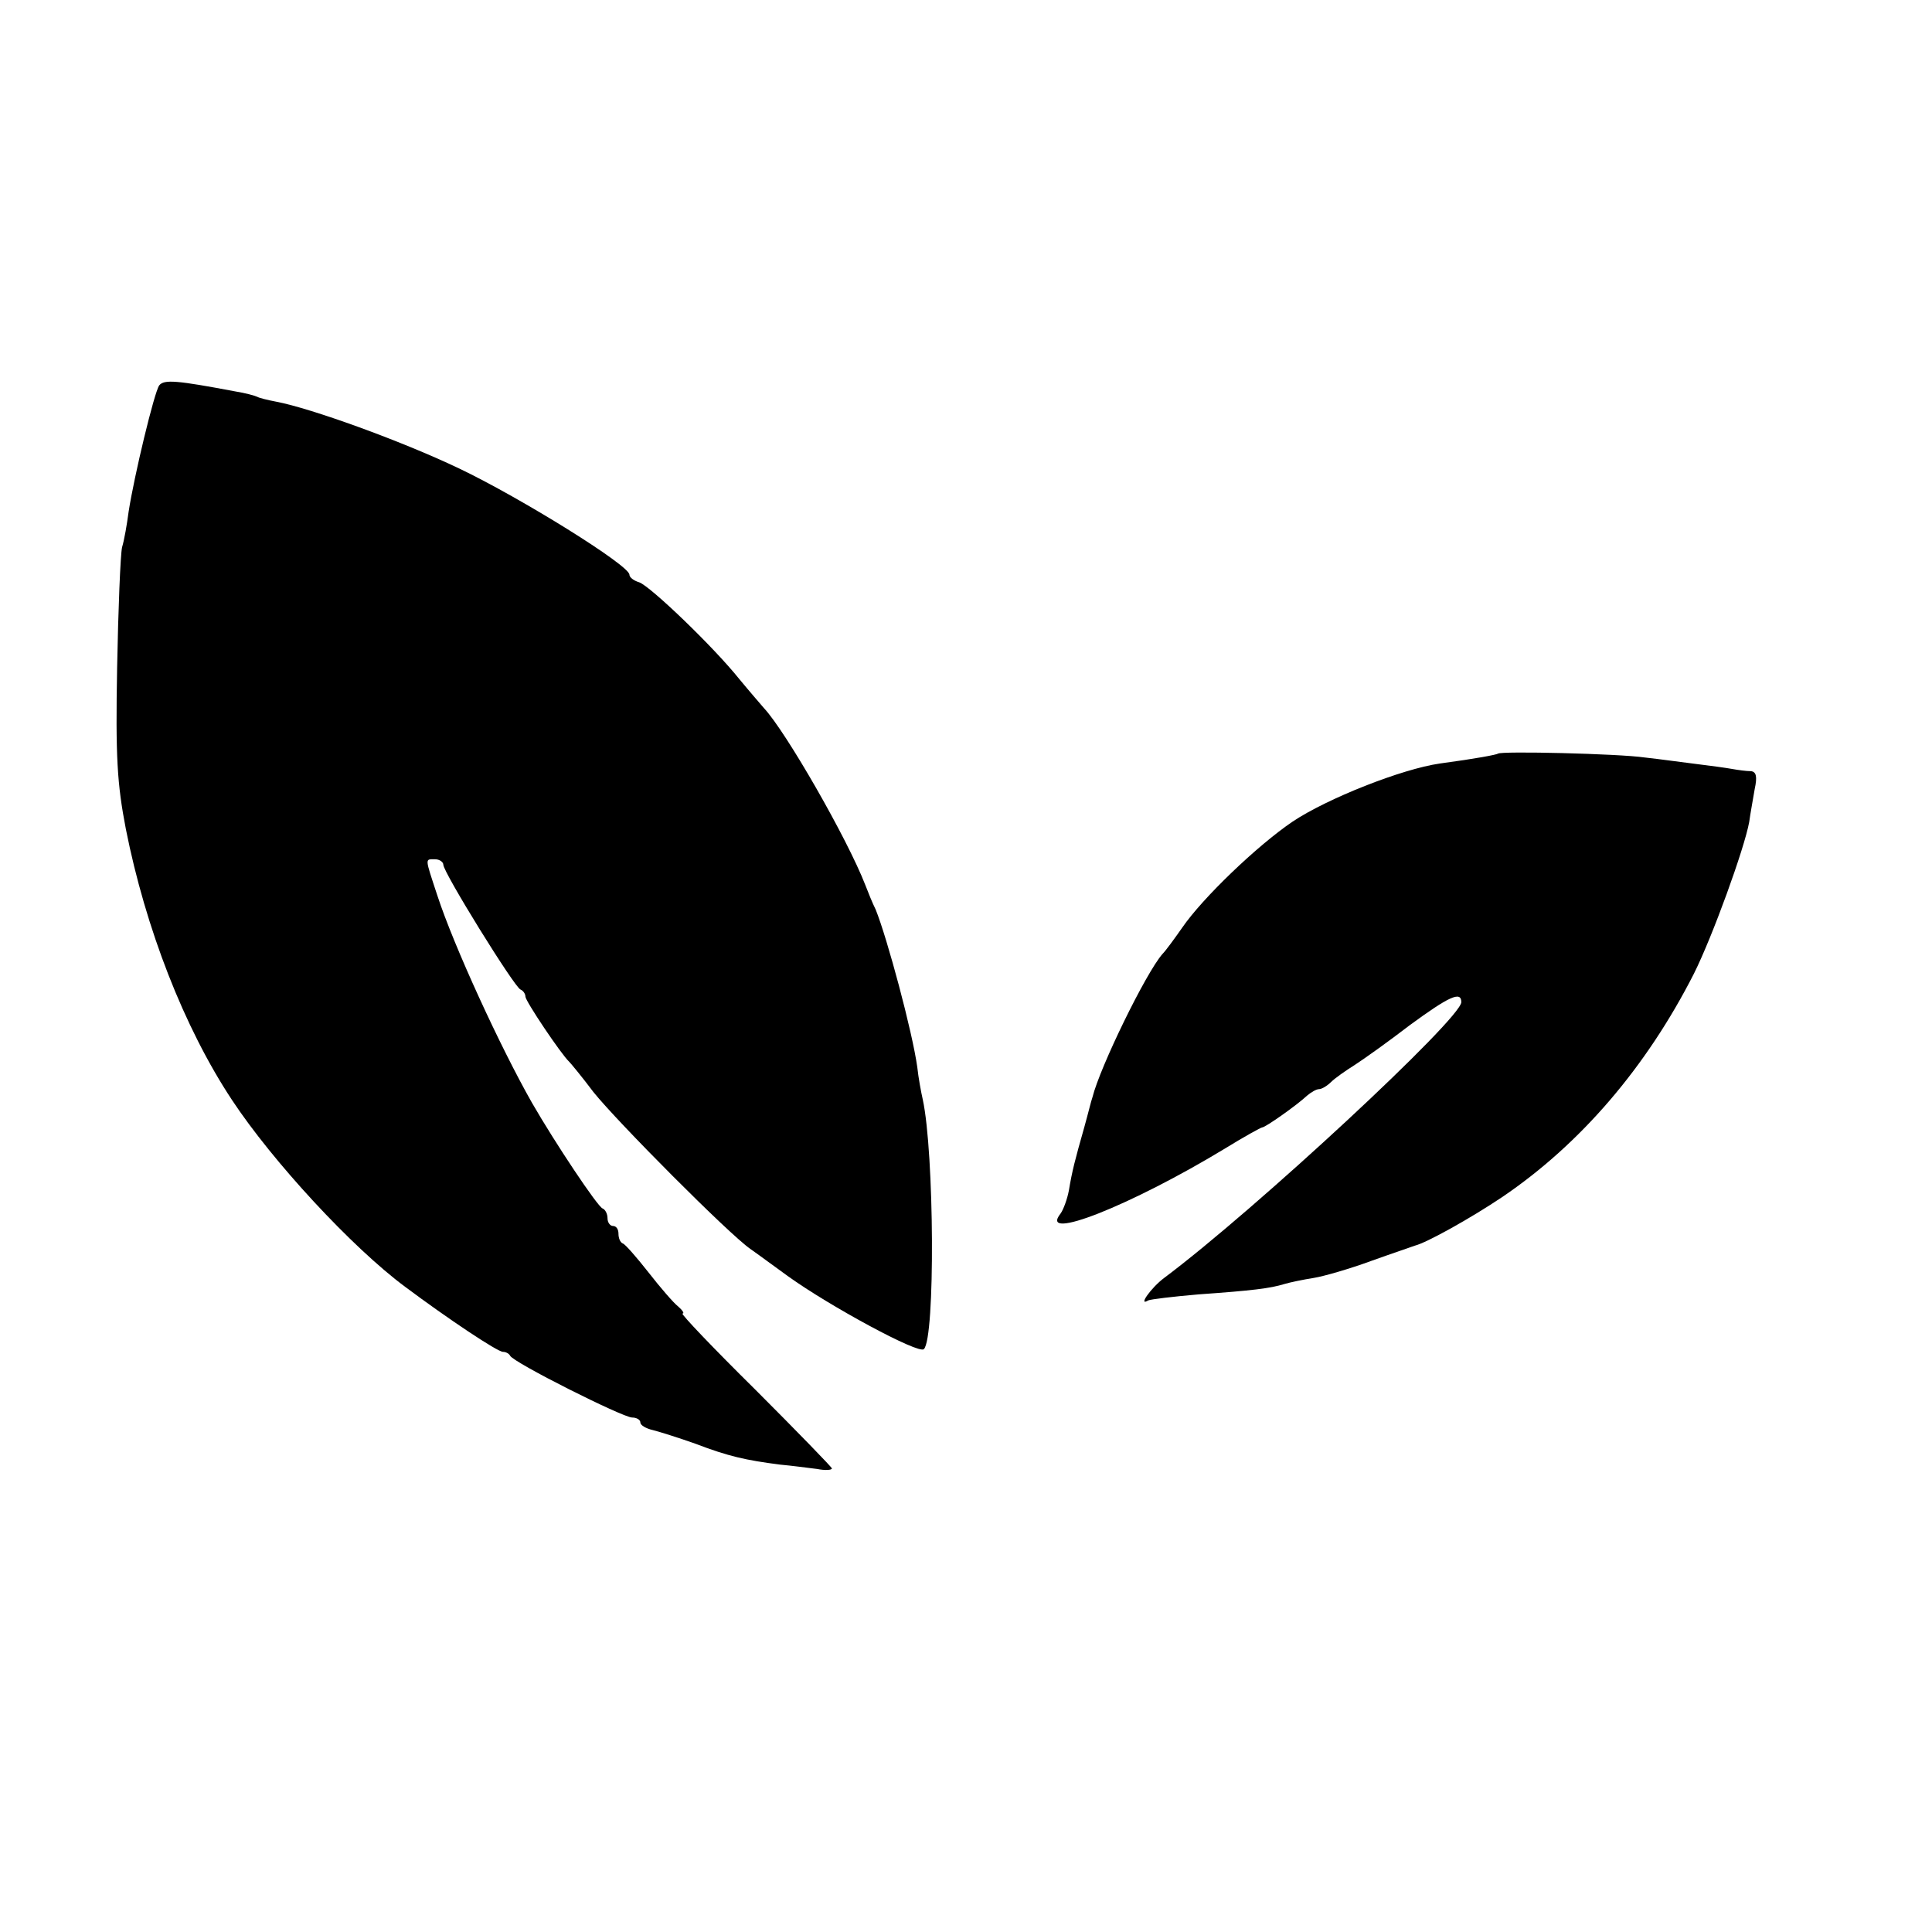 <?xml version="1.0" encoding="UTF-8" standalone="no"?> <svg xmlns="http://www.w3.org/2000/svg" width="353pt" height="353pt" viewBox="0 0 353 353" preserveAspectRatio="xMidYMid meet">  <g transform="translate(0,353) scale(0.1,-0.1)" fill="#000000" stroke="none"> <path d="M291 2826 c-9 -12 -46 -166 -56 -231 -3 -23 -8 -52 -12 -65 -3 -14 -7 -113 -9 -220 -3 -163 0 -212 16 -295 36 -181 106 -362 194 -495 74 -112 219 -269 316 -341 79 -59 169 -119 179 -119 5 0 11 -3 13 -7 5 -12 206 -113 223 -113 8 0 15 -4 15 -9 0 -5 10 -11 23 -14 12 -3 47 -14 78 -25 60 -23 92 -30 154 -38 22 -2 52 -6 68 -8 15 -3 27 -2 27 1 0 2 -63 67 -140 144 -77 76 -137 139 -133 139 4 0 0 6 -8 13 -8 6 -33 35 -54 62 -22 28 -43 52 -47 53 -5 2 -8 10 -8 18 0 8 -4 14 -10 14 -5 0 -10 6 -10 14 0 8 -4 16 -9 18 -9 3 -87 120 -129 193 -58 102 -143 287 -173 379 -23 70 -23 66 -4 66 8 0 15 -5 15 -10 0 -14 130 -224 141 -228 5 -2 9 -8 9 -13 0 -8 65 -105 80 -119 3 -3 23 -27 44 -55 44 -55 248 -260 287 -287 13 -9 44 -32 69 -50 75 -54 239 -143 248 -133 21 20 19 359 -2 456 -3 13 -8 40 -10 59 -9 65 -55 236 -76 288 -6 12 -14 32 -19 45 -33 85 -145 280 -185 323 -6 7 -26 30 -45 53 -48 60 -163 170 -183 177 -10 3 -18 9 -18 14 0 17 -198 140 -311 194 -107 51 -271 110 -334 122 -16 3 -32 7 -35 9 -4 2 -22 7 -41 10 -106 20 -129 22 -138 11z"></path> <path d="M2737 2153 c-3 -2 -39 -9 -106 -18 -70 -10 -206 -64 -269 -106 -65 -44 -165 -140 -202 -194 -14 -20 -30 -42 -36 -48 -30 -34 -114 -206 -128 -262 -2 -5 -8 -30 -15 -55 -17 -60 -22 -79 -28 -115 -3 -16 -10 -35 -15 -42 -42 -53 128 14 301 119 34 21 65 38 67 38 6 0 64 41 82 58 7 6 17 12 22 12 5 0 15 6 22 13 7 7 27 21 43 31 17 11 62 43 101 73 71 52 94 63 94 42 0 -30 -376 -379 -543 -504 -23 -17 -49 -53 -29 -41 4 2 45 7 92 11 99 7 131 11 157 19 10 3 34 8 53 11 19 3 67 17 105 31 39 14 75 26 80 28 21 5 102 50 160 89 143 97 263 237 350 408 34 68 92 228 101 277 2 15 7 42 10 60 5 23 3 32 -7 33 -8 0 -23 2 -34 4 -11 2 -40 6 -65 9 -25 3 -67 9 -95 12 -48 7 -263 12 -268 7z"></path> </g> </svg> 